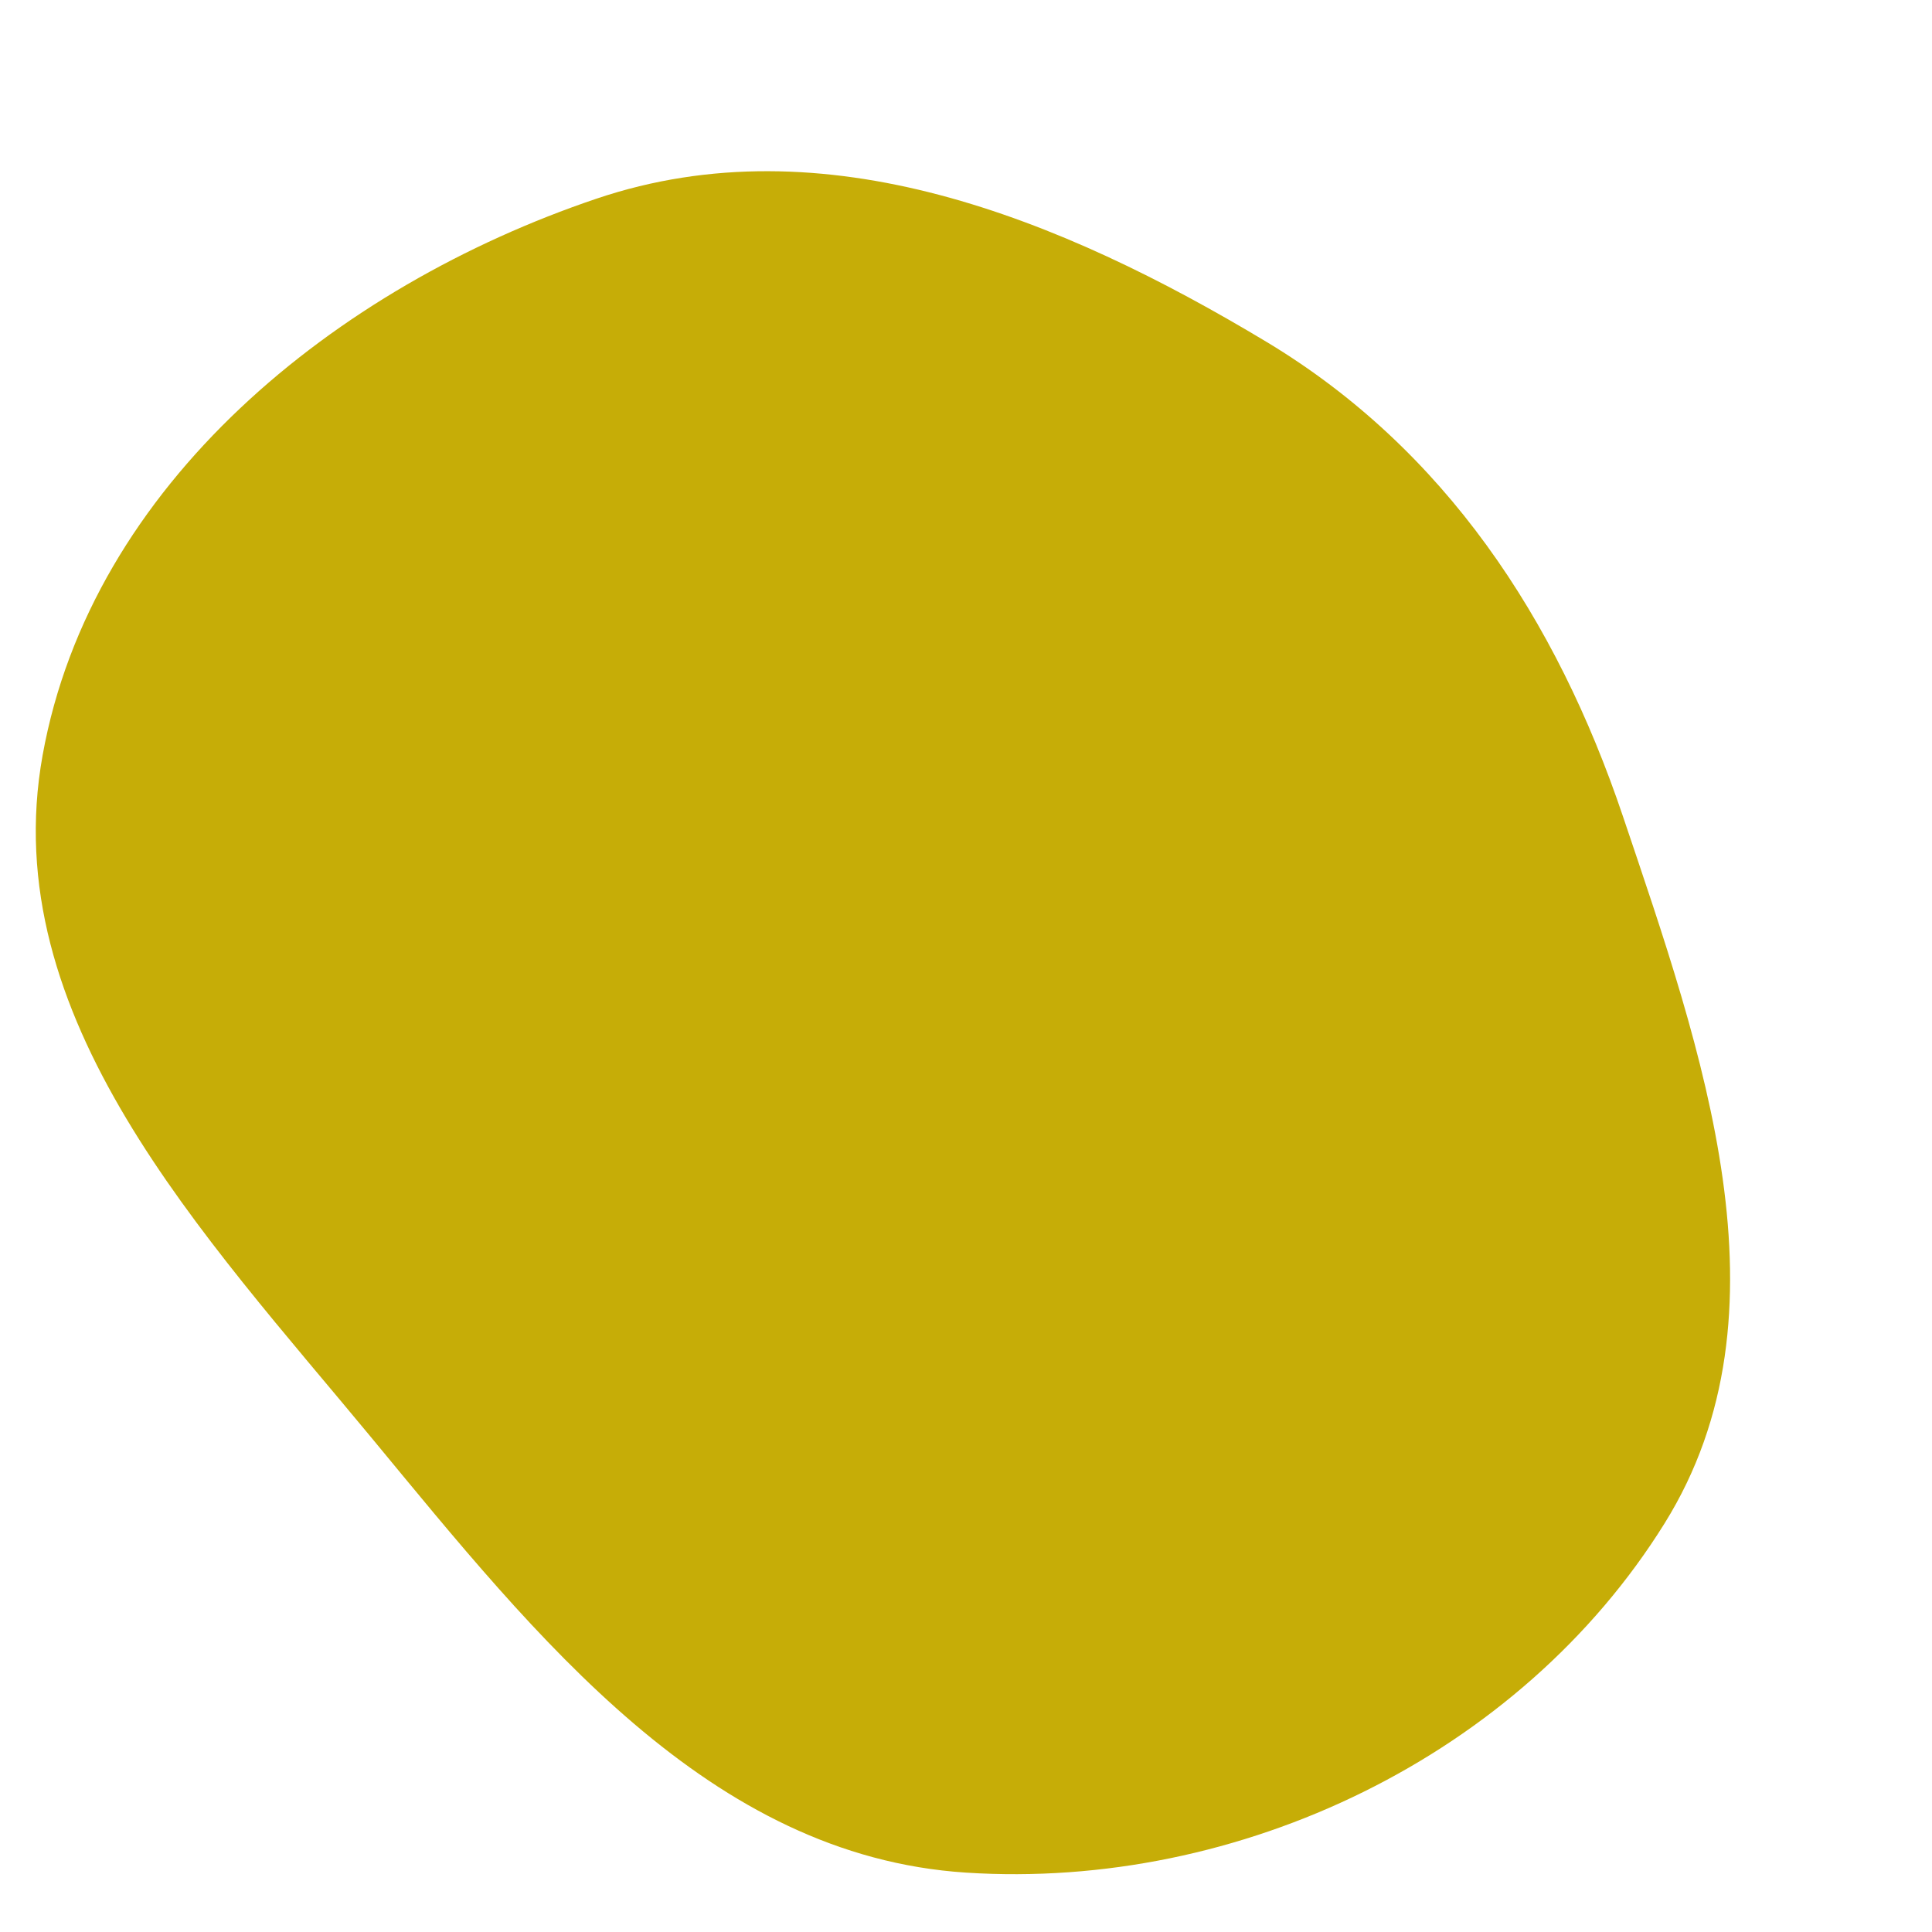 <svg width="256" height="256" viewBox="0 0 256 256" xmlns="http://www.w3.org/2000/svg">
    <path stroke="none" stroke-width="0" fill="#c6ad07" d="M128,248.132C164.225,250.488,201.413,232.66,220.58,201.83C237.959,173.876,225.549,139.327,215.036,108.135C206.233,82.016,191.443,59.511,167.824,45.304C140.539,28.891,109.204,16.138,79.036,26.326C44.467,38,12.124,64.166,5.646,100.073C-0.62,134.802,26.9,163.495,49.38,190.697C71.132,217.018,93.926,245.916,128,248.132"/>
</svg>